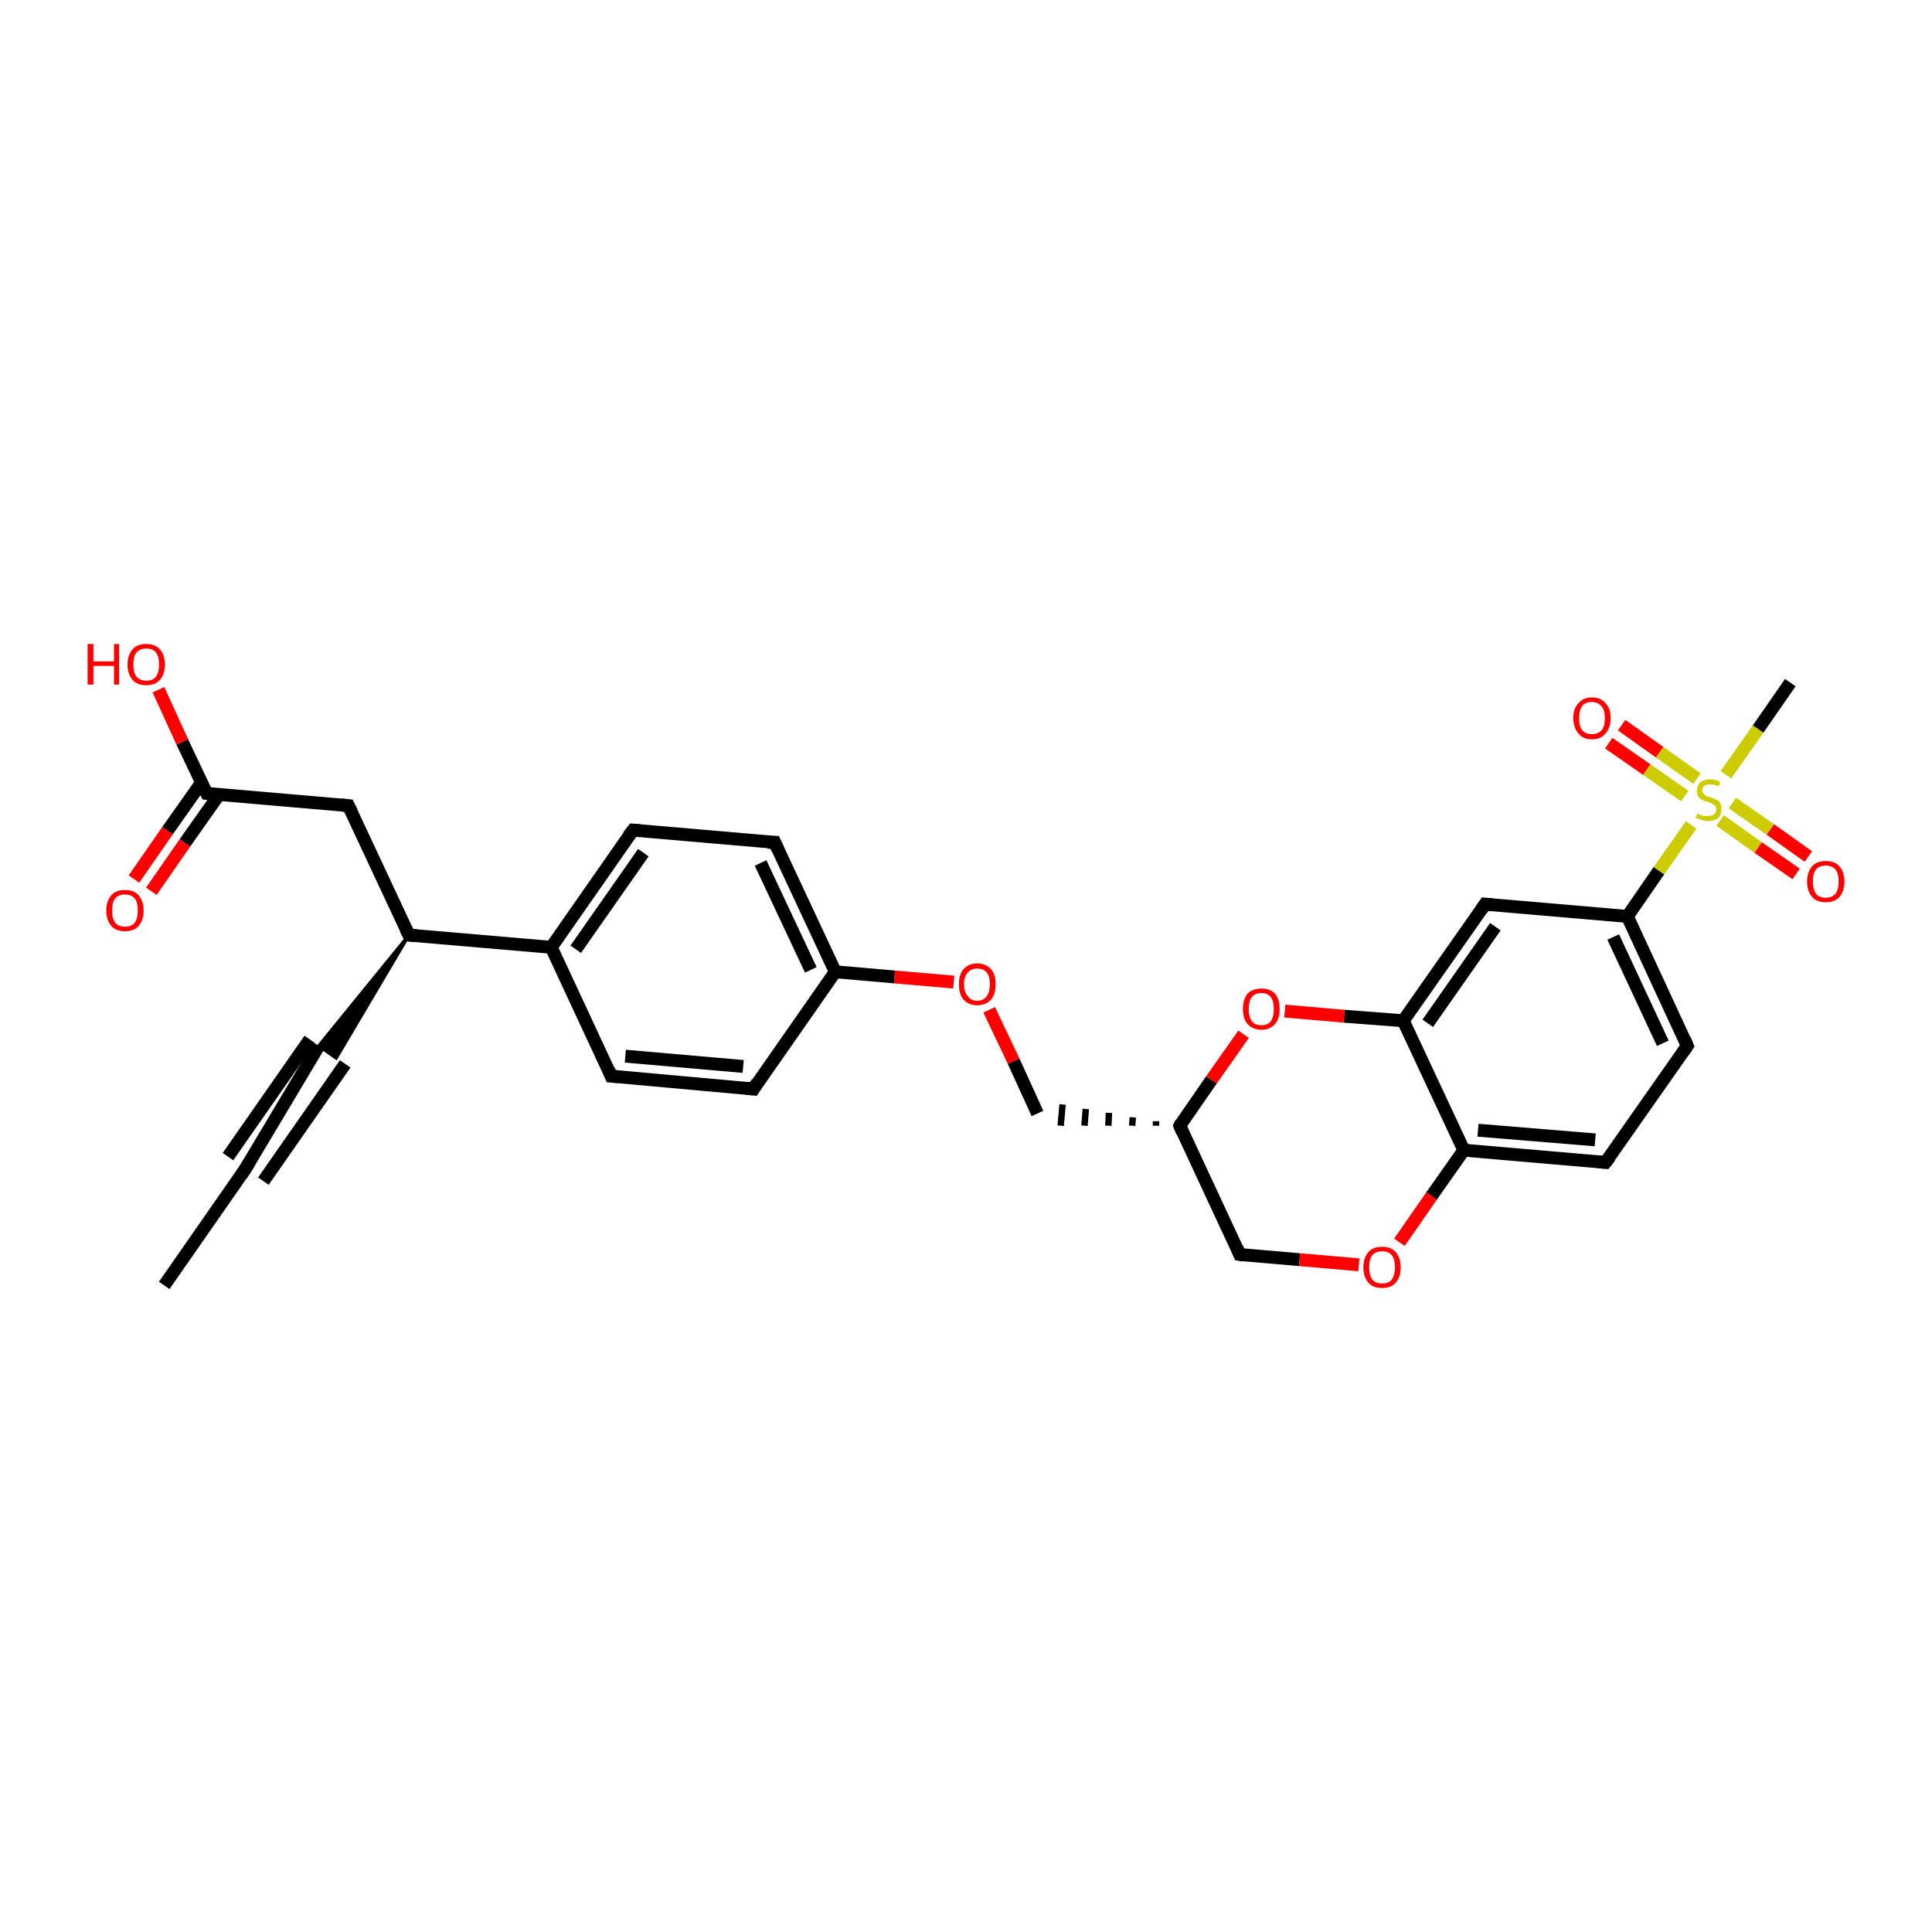 <?xml version='1.0' encoding='iso-8859-1'?>
<svg version='1.1' baseProfile='full'
              xmlns='http://www.w3.org/2000/svg'
                      xmlns:rdkit='http://www.rdkit.org/xml'
                      xmlns:xlink='http://www.w3.org/1999/xlink'
                  xml:space='preserve'
width='300px' height='300px' viewBox='0 0 300 300'>
<!-- END OF HEADER -->
<rect style='opacity:1.0;fill:#FFFFFF;stroke:none' width='300.0' height='300.0' x='0.0' y='0.0'> </rect>
<path class='bond-0 atom-0 atom-1' d='M 25.5,199.6 L 38.1,181.5' style='fill:none;fill-rule:evenodd;stroke:#000000;stroke-width:2.0px;stroke-linecap:butt;stroke-linejoin:miter;stroke-opacity:1' />
<path class='bond-1 atom-1 atom-2' d='M 38.1,181.5 L 49.5,162.4' style='fill:none;fill-rule:evenodd;stroke:#000000;stroke-width:2.0px;stroke-linecap:butt;stroke-linejoin:miter;stroke-opacity:1' />
<path class='bond-1 atom-1 atom-2' d='M 35.4,179.6 L 48.1,161.4' style='fill:none;fill-rule:evenodd;stroke:#000000;stroke-width:2.0px;stroke-linecap:butt;stroke-linejoin:miter;stroke-opacity:1' />
<path class='bond-1 atom-1 atom-2' d='M 40.9,183.4 L 53.6,165.2' style='fill:none;fill-rule:evenodd;stroke:#000000;stroke-width:2.0px;stroke-linecap:butt;stroke-linejoin:miter;stroke-opacity:1' />
<path class='bond-2 atom-3 atom-2' d='M 63.5,145.2 L 52.2,164.3 L 49.5,162.4 Z' style='fill:#000000;fill-rule:evenodd;fill-opacity:1;stroke:#000000;stroke-width:0.5px;stroke-linecap:butt;stroke-linejoin:miter;stroke-opacity:1;' />
<path class='bond-3 atom-3 atom-4' d='M 63.5,145.2 L 54.1,125.1' style='fill:none;fill-rule:evenodd;stroke:#000000;stroke-width:2.0px;stroke-linecap:butt;stroke-linejoin:miter;stroke-opacity:1' />
<path class='bond-4 atom-4 atom-5' d='M 54.1,125.1 L 32.1,123.2' style='fill:none;fill-rule:evenodd;stroke:#000000;stroke-width:2.0px;stroke-linecap:butt;stroke-linejoin:miter;stroke-opacity:1' />
<path class='bond-5 atom-5 atom-6' d='M 32.1,123.2 L 28.3,115.2' style='fill:none;fill-rule:evenodd;stroke:#000000;stroke-width:2.0px;stroke-linecap:butt;stroke-linejoin:miter;stroke-opacity:1' />
<path class='bond-5 atom-5 atom-6' d='M 28.3,115.2 L 24.6,107.1' style='fill:none;fill-rule:evenodd;stroke:#FF0000;stroke-width:2.0px;stroke-linecap:butt;stroke-linejoin:miter;stroke-opacity:1' />
<path class='bond-6 atom-5 atom-7' d='M 31.3,121.5 L 26.0,129.0' style='fill:none;fill-rule:evenodd;stroke:#000000;stroke-width:2.0px;stroke-linecap:butt;stroke-linejoin:miter;stroke-opacity:1' />
<path class='bond-6 atom-5 atom-7' d='M 26.0,129.0 L 20.8,136.5' style='fill:none;fill-rule:evenodd;stroke:#FF0000;stroke-width:2.0px;stroke-linecap:butt;stroke-linejoin:miter;stroke-opacity:1' />
<path class='bond-6 atom-5 atom-7' d='M 34.0,123.4 L 28.7,130.9' style='fill:none;fill-rule:evenodd;stroke:#000000;stroke-width:2.0px;stroke-linecap:butt;stroke-linejoin:miter;stroke-opacity:1' />
<path class='bond-6 atom-5 atom-7' d='M 28.7,130.9 L 23.5,138.4' style='fill:none;fill-rule:evenodd;stroke:#FF0000;stroke-width:2.0px;stroke-linecap:butt;stroke-linejoin:miter;stroke-opacity:1' />
<path class='bond-7 atom-3 atom-8' d='M 63.5,145.2 L 85.6,147.1' style='fill:none;fill-rule:evenodd;stroke:#000000;stroke-width:2.0px;stroke-linecap:butt;stroke-linejoin:miter;stroke-opacity:1' />
<path class='bond-8 atom-8 atom-9' d='M 85.6,147.1 L 98.3,128.9' style='fill:none;fill-rule:evenodd;stroke:#000000;stroke-width:2.0px;stroke-linecap:butt;stroke-linejoin:miter;stroke-opacity:1' />
<path class='bond-8 atom-8 atom-9' d='M 89.4,147.4 L 99.9,132.4' style='fill:none;fill-rule:evenodd;stroke:#000000;stroke-width:2.0px;stroke-linecap:butt;stroke-linejoin:miter;stroke-opacity:1' />
<path class='bond-9 atom-9 atom-10' d='M 98.3,128.9 L 120.3,130.8' style='fill:none;fill-rule:evenodd;stroke:#000000;stroke-width:2.0px;stroke-linecap:butt;stroke-linejoin:miter;stroke-opacity:1' />
<path class='bond-10 atom-10 atom-11' d='M 120.3,130.8 L 129.7,150.9' style='fill:none;fill-rule:evenodd;stroke:#000000;stroke-width:2.0px;stroke-linecap:butt;stroke-linejoin:miter;stroke-opacity:1' />
<path class='bond-10 atom-10 atom-11' d='M 118.1,134.0 L 125.9,150.6' style='fill:none;fill-rule:evenodd;stroke:#000000;stroke-width:2.0px;stroke-linecap:butt;stroke-linejoin:miter;stroke-opacity:1' />
<path class='bond-11 atom-11 atom-12' d='M 129.7,150.9 L 138.9,151.7' style='fill:none;fill-rule:evenodd;stroke:#000000;stroke-width:2.0px;stroke-linecap:butt;stroke-linejoin:miter;stroke-opacity:1' />
<path class='bond-11 atom-11 atom-12' d='M 138.9,151.7 L 148.1,152.5' style='fill:none;fill-rule:evenodd;stroke:#FF0000;stroke-width:2.0px;stroke-linecap:butt;stroke-linejoin:miter;stroke-opacity:1' />
<path class='bond-12 atom-12 atom-13' d='M 153.6,156.8 L 157.4,164.8' style='fill:none;fill-rule:evenodd;stroke:#FF0000;stroke-width:2.0px;stroke-linecap:butt;stroke-linejoin:miter;stroke-opacity:1' />
<path class='bond-12 atom-12 atom-13' d='M 157.4,164.8 L 161.1,172.9' style='fill:none;fill-rule:evenodd;stroke:#000000;stroke-width:2.0px;stroke-linecap:butt;stroke-linejoin:miter;stroke-opacity:1' />
<path class='bond-13 atom-14 atom-13' d='M 179.5,174.1 L 179.5,174.8' style='fill:none;fill-rule:evenodd;stroke:#000000;stroke-width:1.0px;stroke-linecap:butt;stroke-linejoin:miter;stroke-opacity:1' />
<path class='bond-13 atom-14 atom-13' d='M 175.9,173.5 L 175.8,174.8' style='fill:none;fill-rule:evenodd;stroke:#000000;stroke-width:1.0px;stroke-linecap:butt;stroke-linejoin:miter;stroke-opacity:1' />
<path class='bond-13 atom-14 atom-13' d='M 172.2,172.8 L 172.1,174.8' style='fill:none;fill-rule:evenodd;stroke:#000000;stroke-width:1.0px;stroke-linecap:butt;stroke-linejoin:miter;stroke-opacity:1' />
<path class='bond-13 atom-14 atom-13' d='M 168.6,172.2 L 168.4,174.8' style='fill:none;fill-rule:evenodd;stroke:#000000;stroke-width:1.0px;stroke-linecap:butt;stroke-linejoin:miter;stroke-opacity:1' />
<path class='bond-13 atom-14 atom-13' d='M 165.0,171.5 L 164.7,174.8' style='fill:none;fill-rule:evenodd;stroke:#000000;stroke-width:1.0px;stroke-linecap:butt;stroke-linejoin:miter;stroke-opacity:1' />
<path class='bond-14 atom-14 atom-15' d='M 183.2,174.8 L 192.5,194.8' style='fill:none;fill-rule:evenodd;stroke:#000000;stroke-width:2.0px;stroke-linecap:butt;stroke-linejoin:miter;stroke-opacity:1' />
<path class='bond-15 atom-15 atom-16' d='M 192.5,194.8 L 201.8,195.6' style='fill:none;fill-rule:evenodd;stroke:#000000;stroke-width:2.0px;stroke-linecap:butt;stroke-linejoin:miter;stroke-opacity:1' />
<path class='bond-15 atom-15 atom-16' d='M 201.8,195.6 L 211.0,196.4' style='fill:none;fill-rule:evenodd;stroke:#FF0000;stroke-width:2.0px;stroke-linecap:butt;stroke-linejoin:miter;stroke-opacity:1' />
<path class='bond-16 atom-16 atom-17' d='M 217.3,192.9 L 222.3,185.7' style='fill:none;fill-rule:evenodd;stroke:#FF0000;stroke-width:2.0px;stroke-linecap:butt;stroke-linejoin:miter;stroke-opacity:1' />
<path class='bond-16 atom-16 atom-17' d='M 222.3,185.7 L 227.3,178.6' style='fill:none;fill-rule:evenodd;stroke:#000000;stroke-width:2.0px;stroke-linecap:butt;stroke-linejoin:miter;stroke-opacity:1' />
<path class='bond-17 atom-17 atom-18' d='M 227.3,178.6 L 249.3,180.5' style='fill:none;fill-rule:evenodd;stroke:#000000;stroke-width:2.0px;stroke-linecap:butt;stroke-linejoin:miter;stroke-opacity:1' />
<path class='bond-17 atom-17 atom-18' d='M 229.5,175.5 L 247.7,177.0' style='fill:none;fill-rule:evenodd;stroke:#000000;stroke-width:2.0px;stroke-linecap:butt;stroke-linejoin:miter;stroke-opacity:1' />
<path class='bond-18 atom-18 atom-19' d='M 249.3,180.5 L 262.0,162.4' style='fill:none;fill-rule:evenodd;stroke:#000000;stroke-width:2.0px;stroke-linecap:butt;stroke-linejoin:miter;stroke-opacity:1' />
<path class='bond-19 atom-19 atom-20' d='M 262.0,162.4 L 252.7,142.3' style='fill:none;fill-rule:evenodd;stroke:#000000;stroke-width:2.0px;stroke-linecap:butt;stroke-linejoin:miter;stroke-opacity:1' />
<path class='bond-19 atom-19 atom-20' d='M 258.2,162.0 L 250.5,145.5' style='fill:none;fill-rule:evenodd;stroke:#000000;stroke-width:2.0px;stroke-linecap:butt;stroke-linejoin:miter;stroke-opacity:1' />
<path class='bond-20 atom-20 atom-21' d='M 252.7,142.3 L 230.6,140.4' style='fill:none;fill-rule:evenodd;stroke:#000000;stroke-width:2.0px;stroke-linecap:butt;stroke-linejoin:miter;stroke-opacity:1' />
<path class='bond-21 atom-21 atom-22' d='M 230.6,140.4 L 217.9,158.5' style='fill:none;fill-rule:evenodd;stroke:#000000;stroke-width:2.0px;stroke-linecap:butt;stroke-linejoin:miter;stroke-opacity:1' />
<path class='bond-21 atom-21 atom-22' d='M 232.2,143.9 L 221.7,158.9' style='fill:none;fill-rule:evenodd;stroke:#000000;stroke-width:2.0px;stroke-linecap:butt;stroke-linejoin:miter;stroke-opacity:1' />
<path class='bond-22 atom-22 atom-23' d='M 217.9,158.5 L 208.7,157.8' style='fill:none;fill-rule:evenodd;stroke:#000000;stroke-width:2.0px;stroke-linecap:butt;stroke-linejoin:miter;stroke-opacity:1' />
<path class='bond-22 atom-22 atom-23' d='M 208.7,157.8 L 199.5,157.0' style='fill:none;fill-rule:evenodd;stroke:#FF0000;stroke-width:2.0px;stroke-linecap:butt;stroke-linejoin:miter;stroke-opacity:1' />
<path class='bond-23 atom-20 atom-24' d='M 252.7,142.3 L 257.6,135.2' style='fill:none;fill-rule:evenodd;stroke:#000000;stroke-width:2.0px;stroke-linecap:butt;stroke-linejoin:miter;stroke-opacity:1' />
<path class='bond-23 atom-20 atom-24' d='M 257.6,135.2 L 262.6,128.1' style='fill:none;fill-rule:evenodd;stroke:#CCCC00;stroke-width:2.0px;stroke-linecap:butt;stroke-linejoin:miter;stroke-opacity:1' />
<path class='bond-24 atom-24 atom-25' d='M 268.0,120.3 L 273.0,113.2' style='fill:none;fill-rule:evenodd;stroke:#CCCC00;stroke-width:2.0px;stroke-linecap:butt;stroke-linejoin:miter;stroke-opacity:1' />
<path class='bond-24 atom-24 atom-25' d='M 273.0,113.2 L 278.0,106.0' style='fill:none;fill-rule:evenodd;stroke:#000000;stroke-width:2.0px;stroke-linecap:butt;stroke-linejoin:miter;stroke-opacity:1' />
<path class='bond-25 atom-24 atom-26' d='M 263.5,120.9 L 257.7,116.8' style='fill:none;fill-rule:evenodd;stroke:#CCCC00;stroke-width:2.0px;stroke-linecap:butt;stroke-linejoin:miter;stroke-opacity:1' />
<path class='bond-25 atom-24 atom-26' d='M 257.7,116.8 L 251.8,112.6' style='fill:none;fill-rule:evenodd;stroke:#FF0000;stroke-width:2.0px;stroke-linecap:butt;stroke-linejoin:miter;stroke-opacity:1' />
<path class='bond-25 atom-24 atom-26' d='M 261.6,123.6 L 255.7,119.5' style='fill:none;fill-rule:evenodd;stroke:#CCCC00;stroke-width:2.0px;stroke-linecap:butt;stroke-linejoin:miter;stroke-opacity:1' />
<path class='bond-25 atom-24 atom-26' d='M 255.7,119.5 L 249.8,115.4' style='fill:none;fill-rule:evenodd;stroke:#FF0000;stroke-width:2.0px;stroke-linecap:butt;stroke-linejoin:miter;stroke-opacity:1' />
<path class='bond-26 atom-24 atom-27' d='M 267.1,127.4 L 273.0,131.6' style='fill:none;fill-rule:evenodd;stroke:#CCCC00;stroke-width:2.0px;stroke-linecap:butt;stroke-linejoin:miter;stroke-opacity:1' />
<path class='bond-26 atom-24 atom-27' d='M 273.0,131.6 L 278.9,135.7' style='fill:none;fill-rule:evenodd;stroke:#FF0000;stroke-width:2.0px;stroke-linecap:butt;stroke-linejoin:miter;stroke-opacity:1' />
<path class='bond-26 atom-24 atom-27' d='M 269.0,124.7 L 274.9,128.8' style='fill:none;fill-rule:evenodd;stroke:#CCCC00;stroke-width:2.0px;stroke-linecap:butt;stroke-linejoin:miter;stroke-opacity:1' />
<path class='bond-26 atom-24 atom-27' d='M 274.9,128.8 L 280.8,133.0' style='fill:none;fill-rule:evenodd;stroke:#FF0000;stroke-width:2.0px;stroke-linecap:butt;stroke-linejoin:miter;stroke-opacity:1' />
<path class='bond-27 atom-11 atom-28' d='M 129.7,150.9 L 117.0,169.1' style='fill:none;fill-rule:evenodd;stroke:#000000;stroke-width:2.0px;stroke-linecap:butt;stroke-linejoin:miter;stroke-opacity:1' />
<path class='bond-28 atom-28 atom-29' d='M 117.0,169.1 L 94.9,167.1' style='fill:none;fill-rule:evenodd;stroke:#000000;stroke-width:2.0px;stroke-linecap:butt;stroke-linejoin:miter;stroke-opacity:1' />
<path class='bond-28 atom-28 atom-29' d='M 115.4,165.6 L 97.1,164.0' style='fill:none;fill-rule:evenodd;stroke:#000000;stroke-width:2.0px;stroke-linecap:butt;stroke-linejoin:miter;stroke-opacity:1' />
<path class='bond-29 atom-29 atom-8' d='M 94.9,167.1 L 85.6,147.1' style='fill:none;fill-rule:evenodd;stroke:#000000;stroke-width:2.0px;stroke-linecap:butt;stroke-linejoin:miter;stroke-opacity:1' />
<path class='bond-30 atom-23 atom-14' d='M 193.1,160.6 L 188.1,167.7' style='fill:none;fill-rule:evenodd;stroke:#FF0000;stroke-width:2.0px;stroke-linecap:butt;stroke-linejoin:miter;stroke-opacity:1' />
<path class='bond-30 atom-23 atom-14' d='M 188.1,167.7 L 183.2,174.8' style='fill:none;fill-rule:evenodd;stroke:#000000;stroke-width:2.0px;stroke-linecap:butt;stroke-linejoin:miter;stroke-opacity:1' />
<path class='bond-31 atom-22 atom-17' d='M 217.9,158.5 L 227.3,178.6' style='fill:none;fill-rule:evenodd;stroke:#000000;stroke-width:2.0px;stroke-linecap:butt;stroke-linejoin:miter;stroke-opacity:1' />
<path d='M 37.5,182.4 L 38.1,181.5 L 38.7,180.5' style='fill:none;stroke:#000000;stroke-width:2.0px;stroke-linecap:butt;stroke-linejoin:miter;stroke-opacity:1;' />
<path d='M 63.0,144.2 L 63.5,145.2 L 64.6,145.3' style='fill:none;stroke:#000000;stroke-width:2.0px;stroke-linecap:butt;stroke-linejoin:miter;stroke-opacity:1;' />
<path d='M 54.6,126.1 L 54.1,125.1 L 53.0,125.0' style='fill:none;stroke:#000000;stroke-width:2.0px;stroke-linecap:butt;stroke-linejoin:miter;stroke-opacity:1;' />
<path d='M 33.2,123.3 L 32.1,123.2 L 31.9,122.8' style='fill:none;stroke:#000000;stroke-width:2.0px;stroke-linecap:butt;stroke-linejoin:miter;stroke-opacity:1;' />
<path d='M 97.6,129.8 L 98.3,128.9 L 99.4,129.0' style='fill:none;stroke:#000000;stroke-width:2.0px;stroke-linecap:butt;stroke-linejoin:miter;stroke-opacity:1;' />
<path d='M 119.2,130.8 L 120.3,130.8 L 120.8,131.9' style='fill:none;stroke:#000000;stroke-width:2.0px;stroke-linecap:butt;stroke-linejoin:miter;stroke-opacity:1;' />
<path d='M 183.6,175.8 L 183.2,174.8 L 183.4,174.4' style='fill:none;stroke:#000000;stroke-width:2.0px;stroke-linecap:butt;stroke-linejoin:miter;stroke-opacity:1;' />
<path d='M 192.1,193.8 L 192.5,194.8 L 193.0,194.9' style='fill:none;stroke:#000000;stroke-width:2.0px;stroke-linecap:butt;stroke-linejoin:miter;stroke-opacity:1;' />
<path d='M 248.2,180.4 L 249.3,180.5 L 250.0,179.6' style='fill:none;stroke:#000000;stroke-width:2.0px;stroke-linecap:butt;stroke-linejoin:miter;stroke-opacity:1;' />
<path d='M 261.4,163.3 L 262.0,162.4 L 261.6,161.4' style='fill:none;stroke:#000000;stroke-width:2.0px;stroke-linecap:butt;stroke-linejoin:miter;stroke-opacity:1;' />
<path d='M 231.7,140.5 L 230.6,140.4 L 230.0,141.3' style='fill:none;stroke:#000000;stroke-width:2.0px;stroke-linecap:butt;stroke-linejoin:miter;stroke-opacity:1;' />
<path d='M 117.6,168.1 L 117.0,169.1 L 115.9,169.0' style='fill:none;stroke:#000000;stroke-width:2.0px;stroke-linecap:butt;stroke-linejoin:miter;stroke-opacity:1;' />
<path d='M 96.0,167.2 L 94.9,167.1 L 94.5,166.1' style='fill:none;stroke:#000000;stroke-width:2.0px;stroke-linecap:butt;stroke-linejoin:miter;stroke-opacity:1;' />
<path class='atom-6' d='M 13.6 100.0
L 14.5 100.0
L 14.5 102.7
L 17.7 102.7
L 17.7 100.0
L 18.5 100.0
L 18.5 106.3
L 17.7 106.3
L 17.7 103.4
L 14.5 103.4
L 14.5 106.3
L 13.6 106.3
L 13.6 100.0
' fill='#FF0000'/>
<path class='atom-6' d='M 19.8 103.2
Q 19.8 101.7, 20.6 100.8
Q 21.3 100.0, 22.7 100.0
Q 24.1 100.0, 24.8 100.8
Q 25.6 101.7, 25.6 103.2
Q 25.6 104.7, 24.8 105.6
Q 24.1 106.4, 22.7 106.4
Q 21.3 106.4, 20.6 105.6
Q 19.8 104.7, 19.8 103.2
M 22.7 105.7
Q 23.7 105.7, 24.2 105.1
Q 24.7 104.4, 24.7 103.2
Q 24.7 101.9, 24.2 101.3
Q 23.7 100.7, 22.7 100.7
Q 21.8 100.7, 21.2 101.3
Q 20.7 101.9, 20.7 103.2
Q 20.7 104.4, 21.2 105.1
Q 21.8 105.7, 22.7 105.7
' fill='#FF0000'/>
<path class='atom-7' d='M 16.5 141.4
Q 16.5 139.9, 17.3 139.0
Q 18.0 138.2, 19.4 138.2
Q 20.8 138.2, 21.5 139.0
Q 22.3 139.9, 22.3 141.4
Q 22.3 142.9, 21.5 143.8
Q 20.8 144.6, 19.4 144.6
Q 18.0 144.6, 17.3 143.8
Q 16.5 142.9, 16.5 141.4
M 19.4 143.9
Q 20.4 143.9, 20.9 143.3
Q 21.4 142.6, 21.4 141.4
Q 21.4 140.1, 20.9 139.5
Q 20.4 138.9, 19.4 138.9
Q 18.4 138.9, 17.9 139.5
Q 17.4 140.1, 17.4 141.4
Q 17.4 142.6, 17.9 143.3
Q 18.4 143.9, 19.4 143.9
' fill='#FF0000'/>
<path class='atom-12' d='M 148.9 152.8
Q 148.9 151.3, 149.6 150.5
Q 150.4 149.6, 151.7 149.6
Q 153.1 149.6, 153.9 150.5
Q 154.6 151.3, 154.6 152.8
Q 154.6 154.4, 153.9 155.2
Q 153.1 156.1, 151.7 156.1
Q 150.4 156.1, 149.6 155.2
Q 148.9 154.4, 148.9 152.8
M 151.7 155.4
Q 152.7 155.4, 153.2 154.7
Q 153.7 154.1, 153.7 152.8
Q 153.7 151.6, 153.2 151.0
Q 152.7 150.4, 151.7 150.4
Q 150.8 150.4, 150.3 151.0
Q 149.7 151.6, 149.7 152.8
Q 149.7 154.1, 150.3 154.7
Q 150.8 155.4, 151.7 155.4
' fill='#FF0000'/>
<path class='atom-16' d='M 211.7 196.8
Q 211.7 195.3, 212.5 194.4
Q 213.2 193.6, 214.6 193.6
Q 216.0 193.6, 216.7 194.4
Q 217.5 195.3, 217.5 196.8
Q 217.5 198.3, 216.7 199.2
Q 216.0 200.0, 214.6 200.0
Q 213.2 200.0, 212.5 199.2
Q 211.7 198.3, 211.7 196.8
M 214.6 199.3
Q 215.6 199.3, 216.1 198.7
Q 216.6 198.0, 216.6 196.8
Q 216.6 195.5, 216.1 194.9
Q 215.6 194.3, 214.6 194.3
Q 213.6 194.3, 213.1 194.9
Q 212.6 195.5, 212.6 196.8
Q 212.6 198.0, 213.1 198.7
Q 213.6 199.3, 214.6 199.3
' fill='#FF0000'/>
<path class='atom-23' d='M 193.0 156.7
Q 193.0 155.2, 193.7 154.3
Q 194.5 153.5, 195.9 153.5
Q 197.2 153.5, 198.0 154.3
Q 198.7 155.2, 198.7 156.7
Q 198.7 158.2, 198.0 159.0
Q 197.2 159.9, 195.9 159.9
Q 194.5 159.9, 193.7 159.0
Q 193.0 158.2, 193.0 156.7
M 195.9 159.2
Q 196.8 159.2, 197.3 158.6
Q 197.8 157.9, 197.8 156.7
Q 197.8 155.4, 197.3 154.8
Q 196.8 154.2, 195.9 154.2
Q 194.9 154.2, 194.4 154.8
Q 193.9 155.4, 193.9 156.7
Q 193.9 157.9, 194.4 158.6
Q 194.9 159.2, 195.9 159.2
' fill='#FF0000'/>
<path class='atom-24' d='M 263.6 126.3
Q 263.6 126.3, 263.9 126.5
Q 264.2 126.6, 264.5 126.7
Q 264.9 126.7, 265.2 126.7
Q 265.8 126.7, 266.1 126.5
Q 266.5 126.2, 266.5 125.7
Q 266.5 125.3, 266.3 125.1
Q 266.1 124.9, 265.9 124.8
Q 265.6 124.7, 265.2 124.5
Q 264.6 124.4, 264.3 124.2
Q 263.9 124.0, 263.7 123.7
Q 263.5 123.4, 263.5 122.8
Q 263.5 122.0, 264.0 121.5
Q 264.5 121.0, 265.6 121.0
Q 266.3 121.0, 267.1 121.4
L 266.9 122.1
Q 266.2 121.8, 265.6 121.8
Q 265.0 121.8, 264.7 122.0
Q 264.3 122.3, 264.3 122.7
Q 264.3 123.0, 264.5 123.2
Q 264.7 123.4, 264.9 123.6
Q 265.2 123.7, 265.6 123.8
Q 266.2 124.0, 266.5 124.2
Q 266.9 124.3, 267.1 124.7
Q 267.3 125.1, 267.3 125.7
Q 267.3 126.5, 266.8 127.0
Q 266.2 127.5, 265.2 127.5
Q 264.7 127.5, 264.2 127.3
Q 263.8 127.2, 263.3 127.0
L 263.6 126.3
' fill='#CCCC00'/>
<path class='atom-26' d='M 244.3 111.5
Q 244.3 110.0, 245.1 109.2
Q 245.8 108.3, 247.2 108.3
Q 248.6 108.3, 249.3 109.2
Q 250.1 110.0, 250.1 111.5
Q 250.1 113.0, 249.3 113.9
Q 248.6 114.8, 247.2 114.8
Q 245.8 114.8, 245.1 113.9
Q 244.3 113.0, 244.3 111.5
M 247.2 114.0
Q 248.1 114.0, 248.7 113.4
Q 249.2 112.8, 249.2 111.5
Q 249.2 110.3, 248.7 109.7
Q 248.1 109.0, 247.2 109.0
Q 246.2 109.0, 245.7 109.6
Q 245.2 110.3, 245.2 111.5
Q 245.2 112.8, 245.7 113.4
Q 246.2 114.0, 247.2 114.0
' fill='#FF0000'/>
<path class='atom-27' d='M 280.6 136.9
Q 280.6 135.4, 281.4 134.5
Q 282.1 133.7, 283.5 133.7
Q 284.9 133.7, 285.6 134.5
Q 286.4 135.4, 286.4 136.9
Q 286.4 138.4, 285.6 139.3
Q 284.9 140.1, 283.5 140.1
Q 282.1 140.1, 281.4 139.3
Q 280.6 138.4, 280.6 136.9
M 283.5 139.4
Q 284.4 139.4, 285.0 138.8
Q 285.5 138.1, 285.5 136.9
Q 285.5 135.6, 285.0 135.0
Q 284.4 134.4, 283.5 134.4
Q 282.5 134.4, 282.0 135.0
Q 281.5 135.6, 281.5 136.9
Q 281.5 138.1, 282.0 138.8
Q 282.5 139.4, 283.5 139.4
' fill='#FF0000'/>
</svg>
